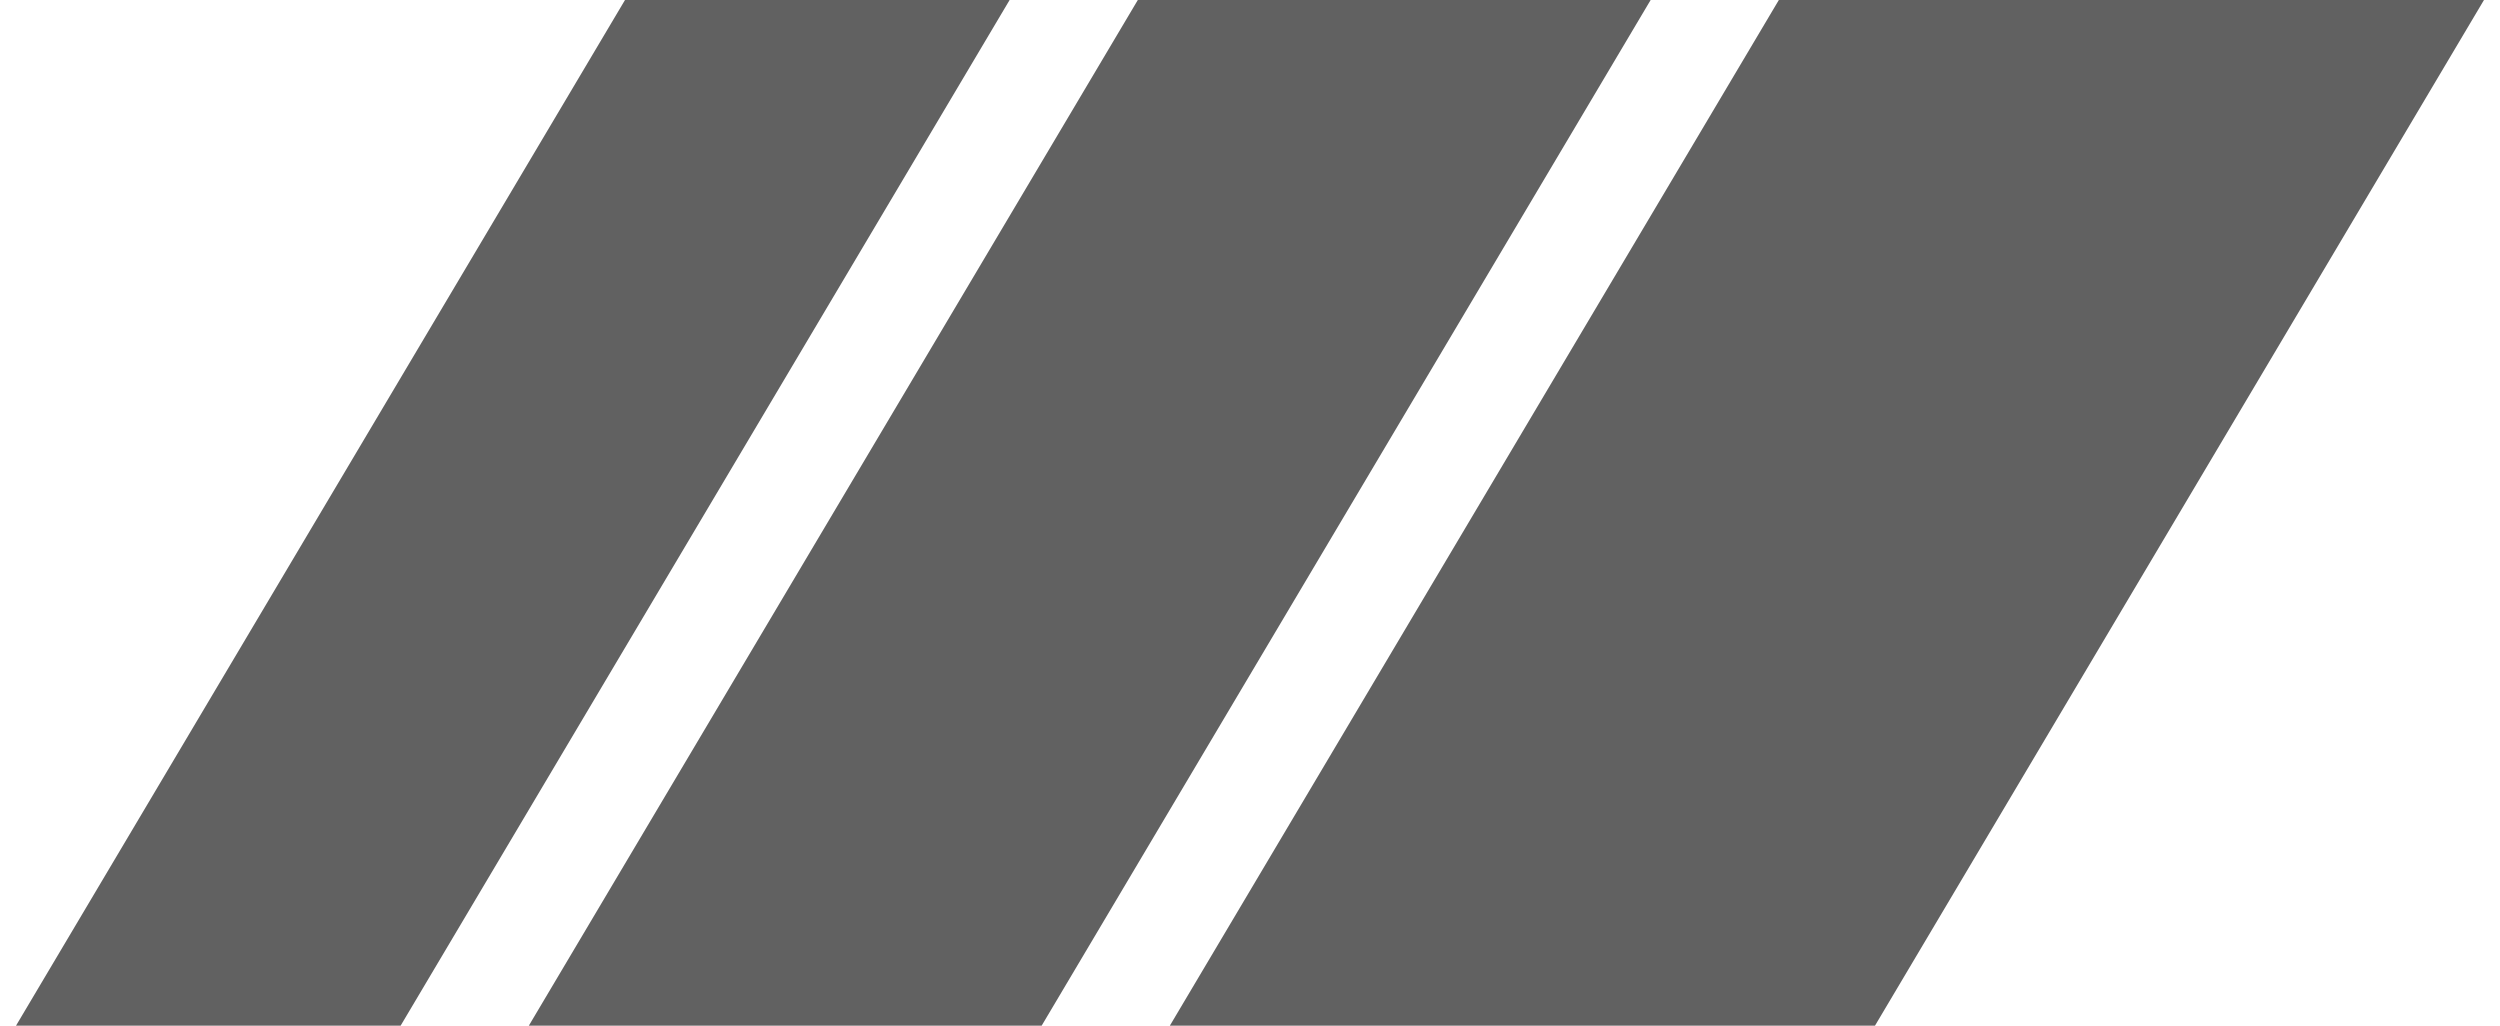 <svg width="78" height="32" viewBox="0 0 78 32" fill="none" xmlns="http://www.w3.org/2000/svg">
<g clip-path="url(#clip0_127_391)">
<path d="M55.5 0H77.5L58.5 32H36.5L55.5 0Z" fill="#616161"/>
<path d="M35.5 0H51.5L32.5 32H16.5L35.5 0Z" fill="#616161"/>
<path d="M19.5 0H31.5L12.5 32H0.5L19.5 0Z" fill="#616161"/>
</g>
<defs>
<clipPath id="clip0_127_391">
<rect width="78" height="32" fill="white"/>
</clipPath>
</defs>
</svg>

